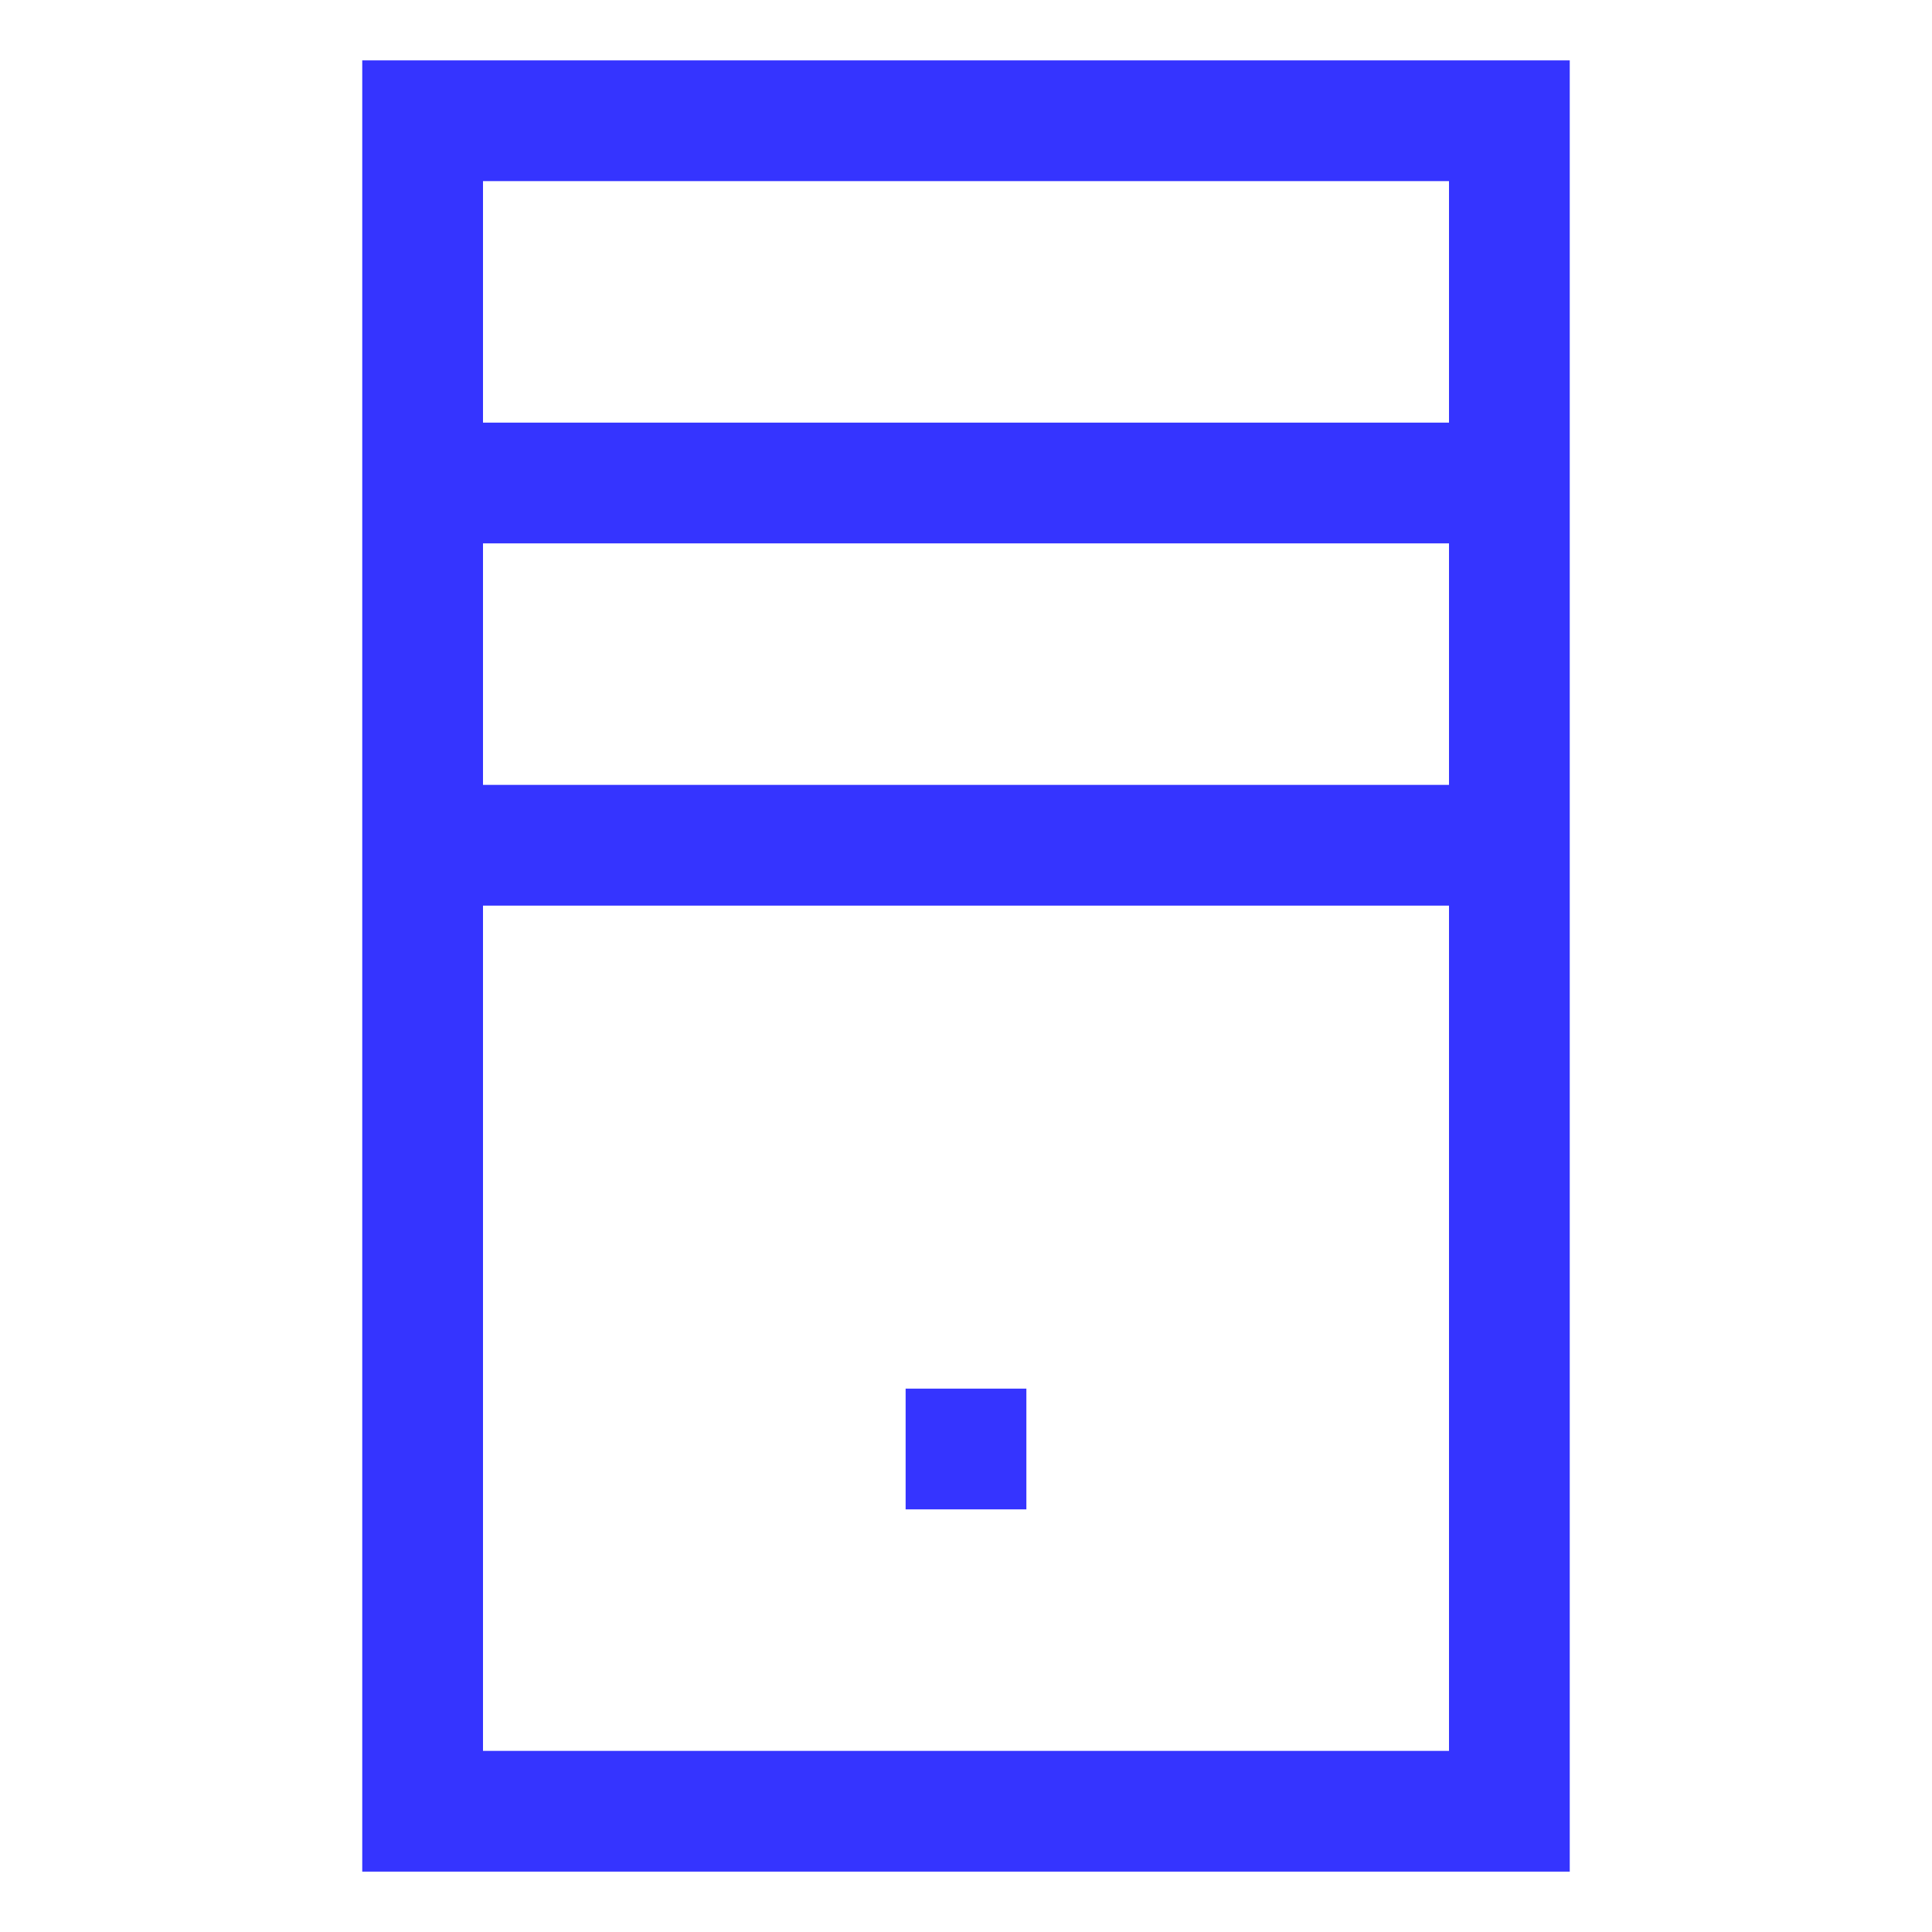 <!DOCTYPE svg PUBLIC "-//W3C//DTD SVG 1.1//EN" "http://www.w3.org/Graphics/SVG/1.1/DTD/svg11.dtd">
<!-- Uploaded to: SVG Repo, www.svgrepo.com, Transformed by: SVG Repo Mixer Tools -->
<svg fill="#3534FF" width="800px" height="800px" viewBox="0 0 32 32" version="1.1" id="pc-case" xmlns="http://www.w3.org/2000/svg" xmlns:xlink="http://www.w3.org/1999/xlink" enable-background="new 0 0 32 32" xml:space="preserve">
<g id="SVGRepo_bgCarrier" stroke-width="0"/>
<g id="SVGRepo_tracerCarrier" stroke-linecap="round" stroke-linejoin="round"/>
<g id="SVGRepo_iconCarrier"> <rect x="15" y="23" width="2" height="2"/> <path d="M6 1v30h20V1H6zM24 29H8V15h16V29zM24 13H8V9h16V13zM24 7H8V3h16V7z"/> </g>
</svg>